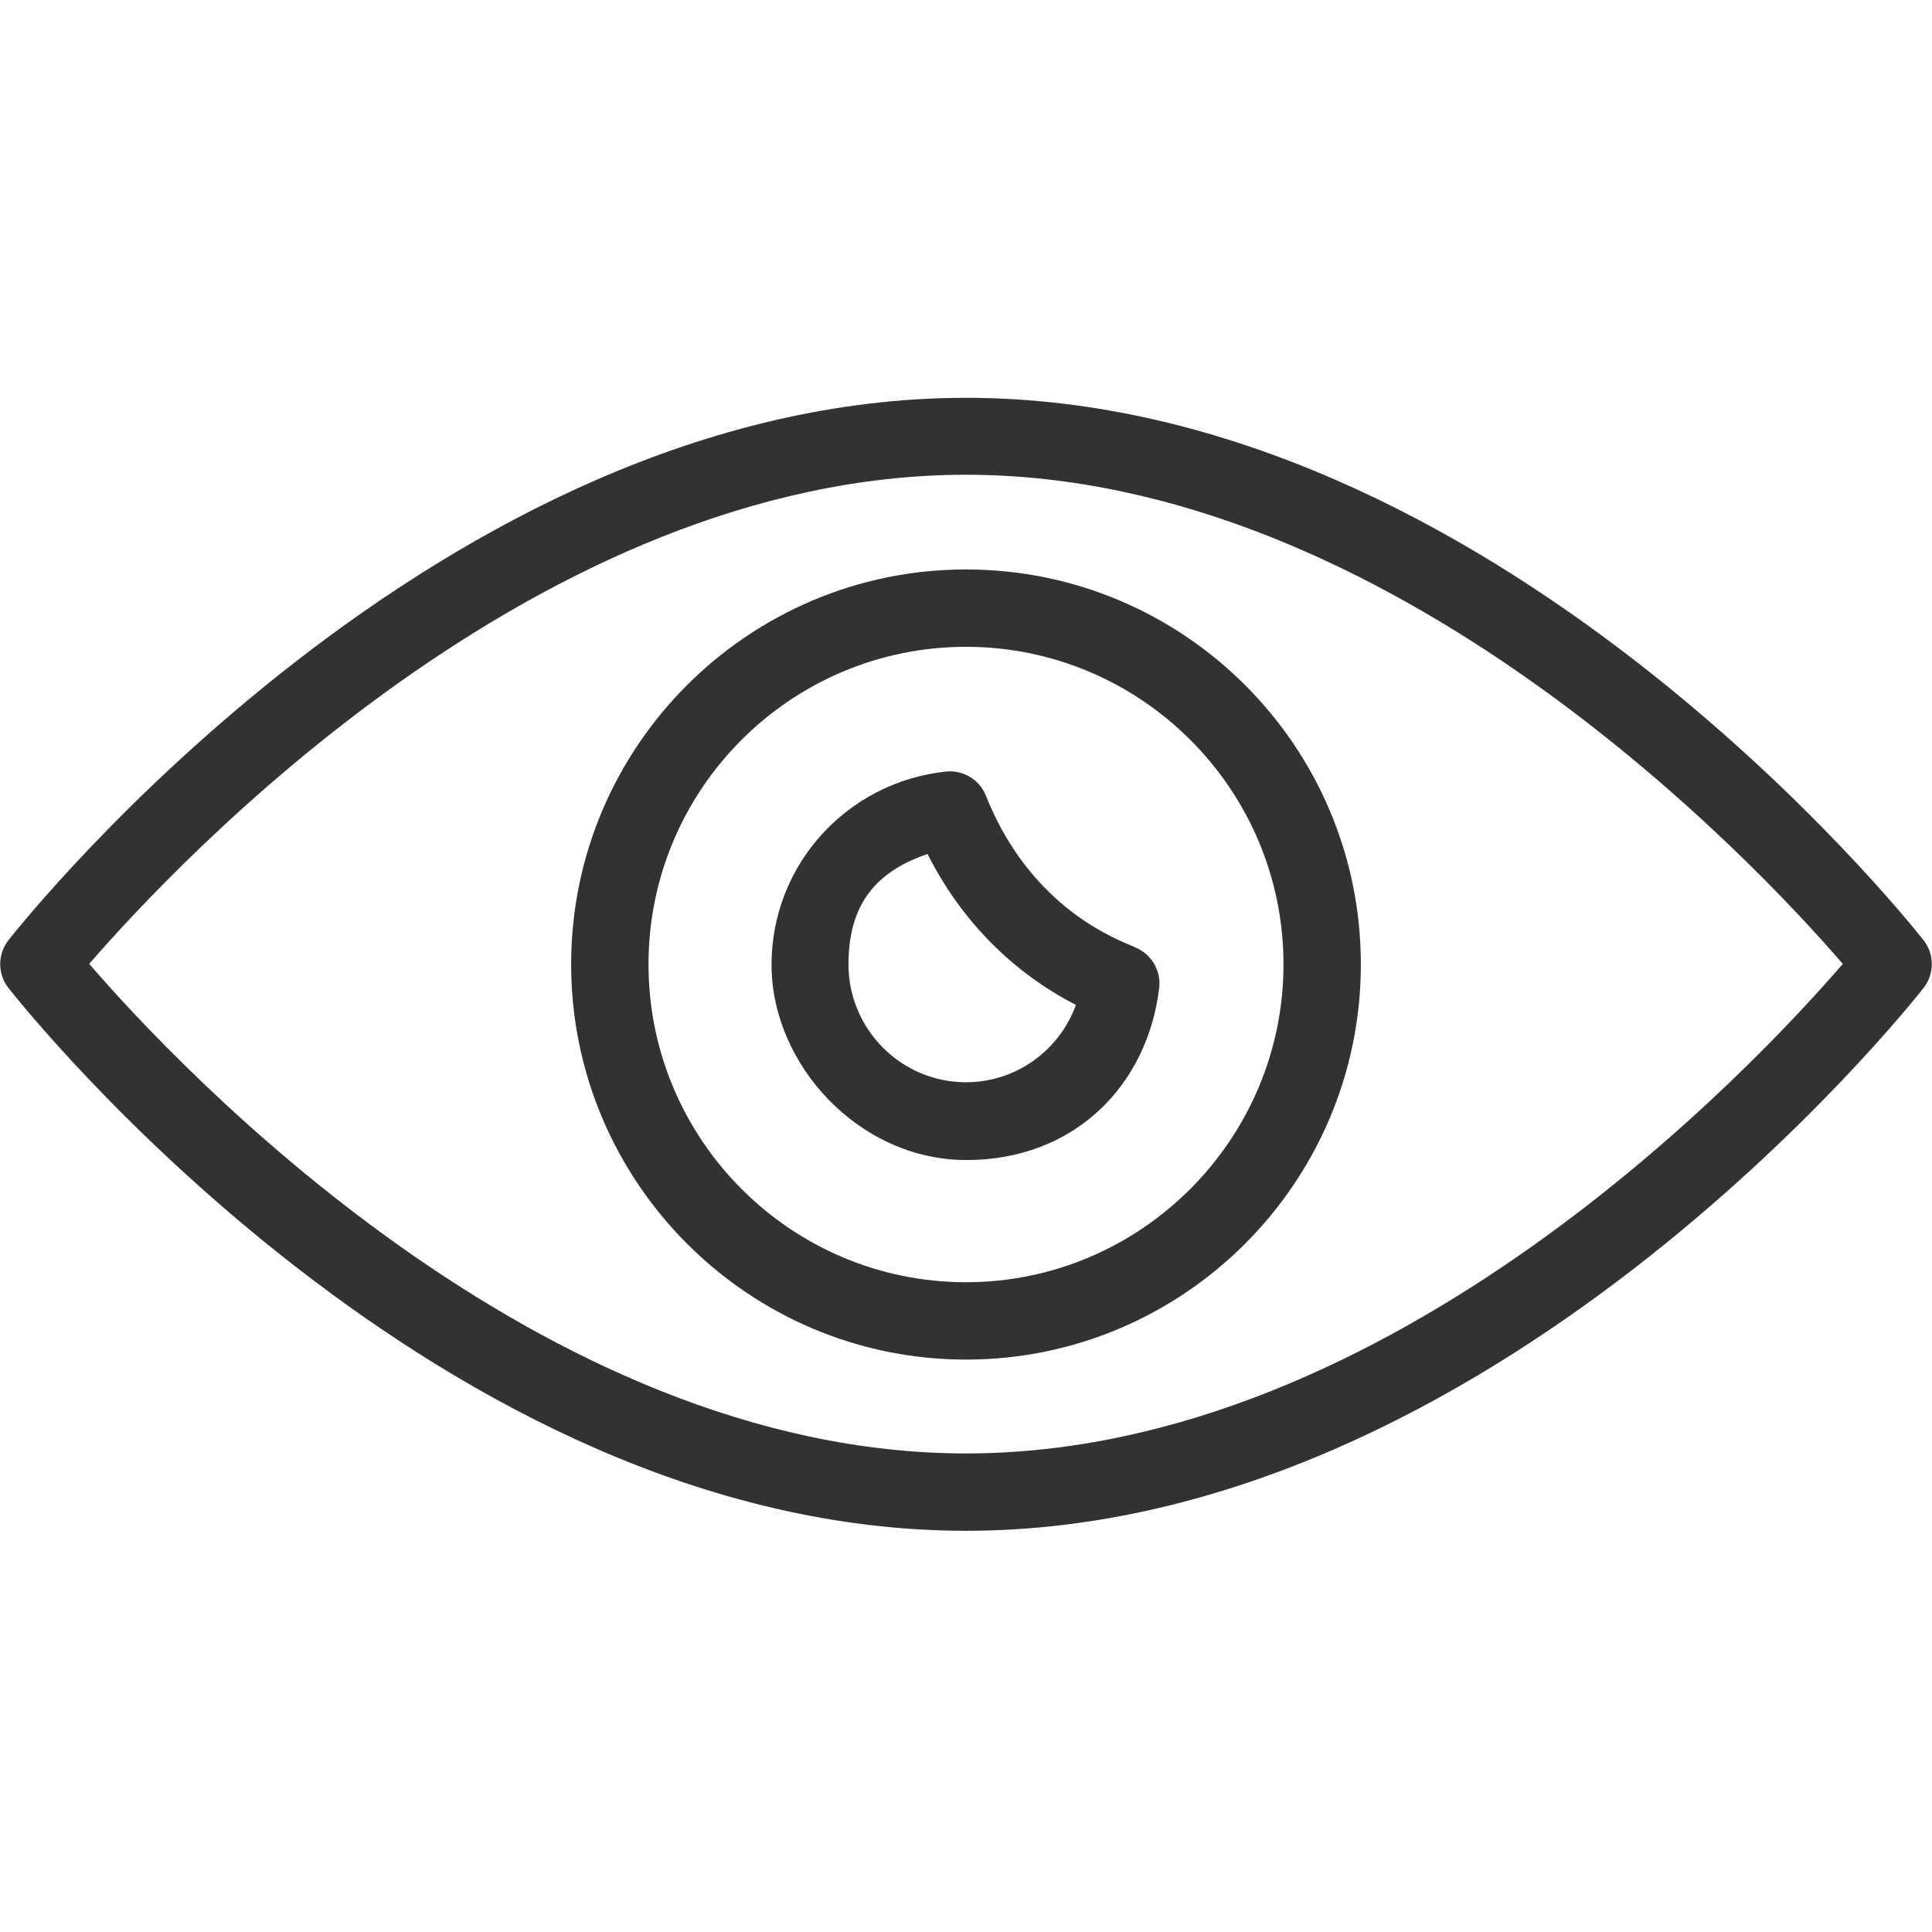 <?xml version="1.0" encoding="UTF-8"?> <svg xmlns="http://www.w3.org/2000/svg" id="Layer_1" data-name="Layer 1" version="1.1" viewBox="0 0 457 457"><defs><style> .cls-1 { fill: #323232; stroke-width: 0px; } </style></defs><path class="cls-1" d="M455,222.4c-4.1-5.2-102.3-128.3-226.5-128.3S6.1,217.2,2,222.4c-2.6,3.3-2.6,8,0,11.3,4.1,5.2,102.3,128.4,226.5,128.4s222.4-123.2,226.5-128.4c2.6-3.3,2.6-8,0-11.3ZM228.5,343.8c-100.8,0-186.7-91.8-207.4-115.8,20.7-23.9,106.6-115.7,207.4-115.7s186.7,91.7,207.4,115.7c-20.7,24-106.5,115.8-207.4,115.8Z"></path><path class="cls-1" d="M228.5,134.7c-51.5,0-93.4,41.9-93.4,93.4s41.9,93.5,93.4,93.5,93.4-41.9,93.4-93.5-41.9-93.4-93.4-93.4ZM228.5,303.3c-41.4,0-75.1-33.7-75.1-75.2s33.7-75.1,75.1-75.1,75.1,33.7,75.1,75.1-33.7,75.2-75.1,75.2Z"></path><path class="cls-1" d="M268.4,224c-20.5-8-30.5-23.9-35.2-35.8-1.5-3.8-5.4-6.1-9.4-5.7-23.5,2.5-41.3,22.1-41.3,45.7s20.7,46.2,46.1,46.2,42.8-17.5,45.6-40.7c.5-4.1-1.9-8.1-5.7-9.6ZM228.5,256c-15.3,0-27.8-12.5-27.8-27.9s7.7-22.3,18.7-26.1c7.9,15.7,20.1,28,35.1,35.7-3.9,10.8-14.2,18.3-26,18.3Z"></path></svg> 